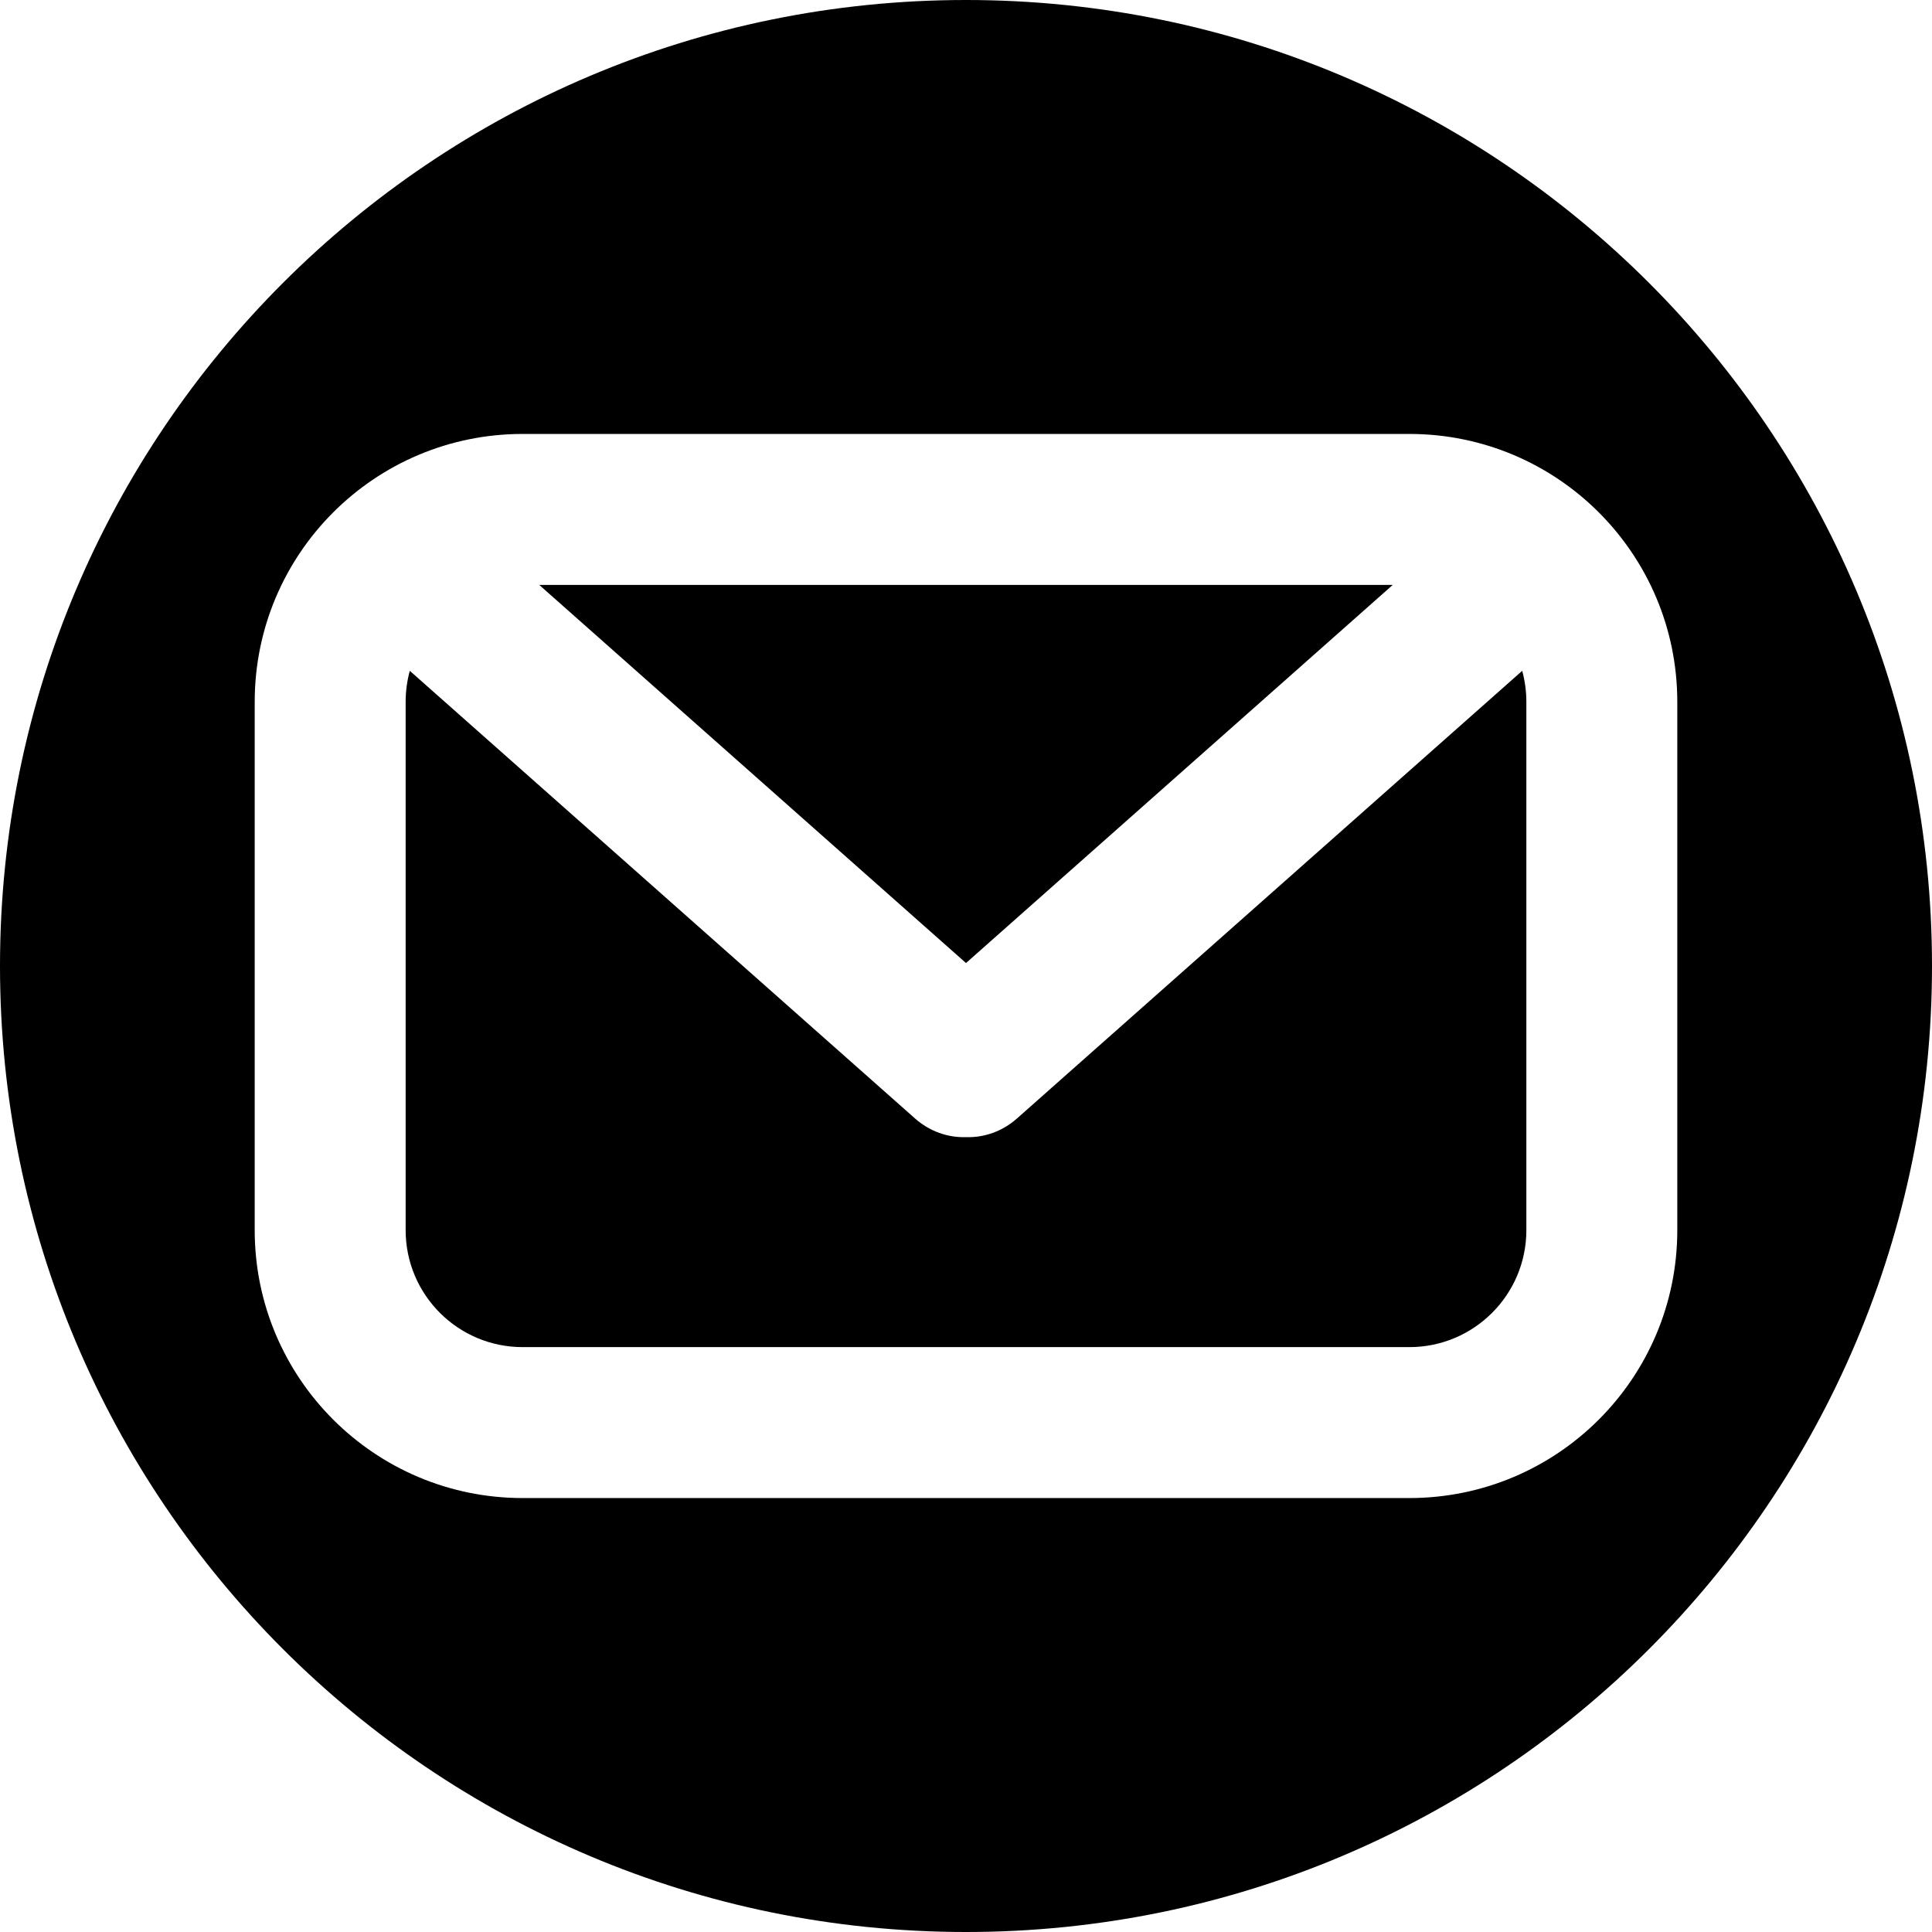 <svg width="1024" height="1024" viewBox="0 0 1024 1024"
    xmlns="http://www.w3.org/2000/svg">
    <path fill-rule="evenodd" clip-rule="evenodd"
        d="M512 0C229.23 0 0 229.23 0 512C0 794.77 229.23 1024 512 1024C794.77 1024 1024 794.77 1024 512C1024 229.23 794.77 0 512 0ZM484.967 592.802C492.823 599.763 502.504 603.015 512 602.709C521.496 603.015 531.177 599.763 539.033 592.802L806.794 355.55C808.232 360.789 809 366.305 809 372V652C809 686.242 781.242 714 747 714H277C242.758 714 215 686.242 215 652V372C215 366.305 215.768 360.789 217.206 355.55L484.967 592.802ZM285.793 310H738.207L512 510.432L285.793 310ZM277 230C198.576 230 135 293.576 135 372V652C135 730.424 198.576 794 277 794H747C825.424 794 889 730.424 889 652V372C889 293.576 825.424 230 747 230H277Z"
        fill="black" style="fill:black;fill-opacity:1;" />
</svg>